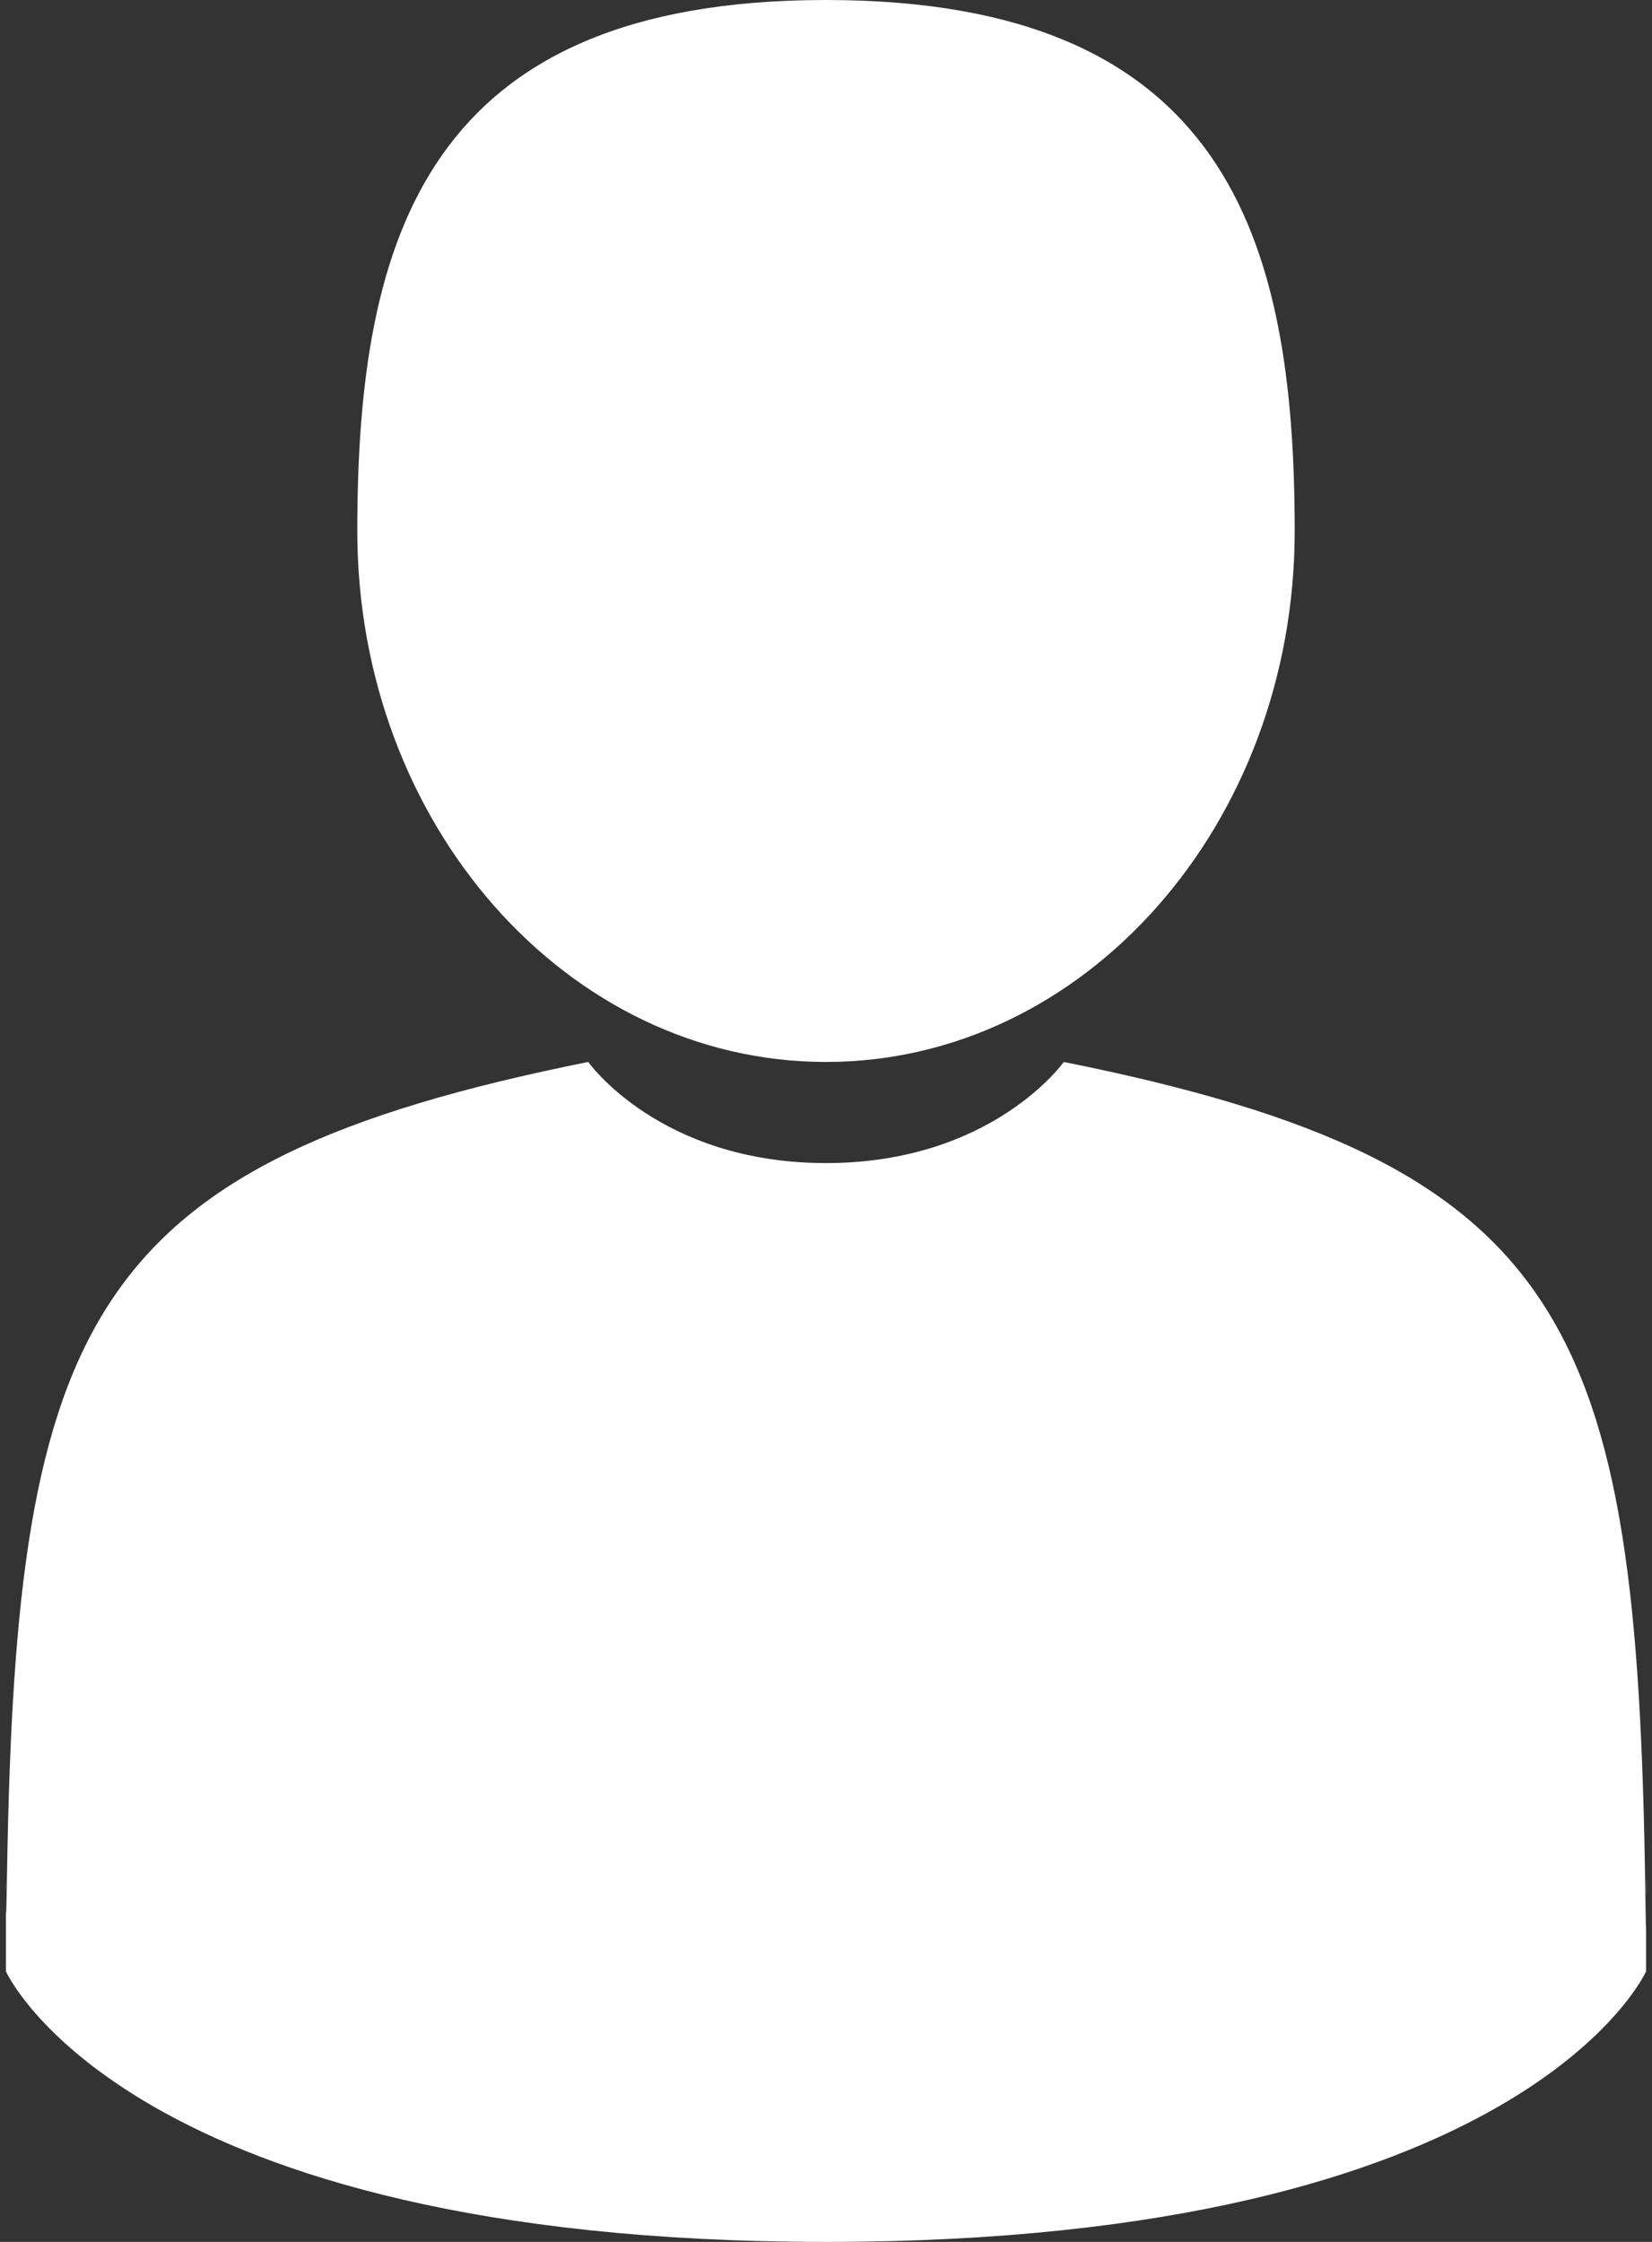 <?xml version="1.0" encoding="UTF-8"?>
<svg width="14px" height="19px" viewBox="0 0 14 19" version="1.1" xmlns="http://www.w3.org/2000/svg" xmlns:xlink="http://www.w3.org/1999/xlink">
    <rect x="0" y="0" width="14" height="19" fill="#333333" stroke="none"/>
    <title>man-user</title>
    <g id="Page-1" stroke="none" stroke-width="1" fill="none" fill-rule="evenodd">
        <g id="login-scherm-(keuzemenu)-v2-copy" transform="translate(-1763, -18)" fill="#FFFFFF" fill-rule="nonzero">
            <g id="man-user" transform="translate(1763, 18)">
                <path d="M7,9 C9.193,9 10.972,6.985 10.972,4.5 C10.972,2.015 10.388,0 7,0 C3.612,0 3.028,2.015 3.028,4.5 C3.028,6.985 4.807,9 7,9 Z" id="Path"></path>
                <path d="M0.051,16.05 C0.049,15.855 0.048,15.995 0.051,16.05 L0.051,16.05 Z" id="Path"></path>
                <path d="M13.95,16.071 C13.954,16.028 13.951,15.774 13.95,16.071 L13.95,16.071 Z" id="Path"></path>
                <path d="M13.943,16.004 C13.874,11.224 13.313,9.862 9.015,9 C9.015,9 8.41,9.857 7,9.857 C5.59,9.857 4.985,9 4.985,9 C0.734,9.853 0.139,11.195 0.06,15.849 C0.054,16.229 0.051,16.249 0.05,16.205 C0.05,16.288 0.05,16.441 0.05,16.707 C0.05,16.707 1.073,19 7,19 C12.927,19 13.95,16.707 13.95,16.707 C13.95,16.536 13.95,16.417 13.95,16.336 C13.949,16.363 13.947,16.31 13.943,16.004 Z" id="Path"></path>
            </g>
        </g>
    </g>
</svg>